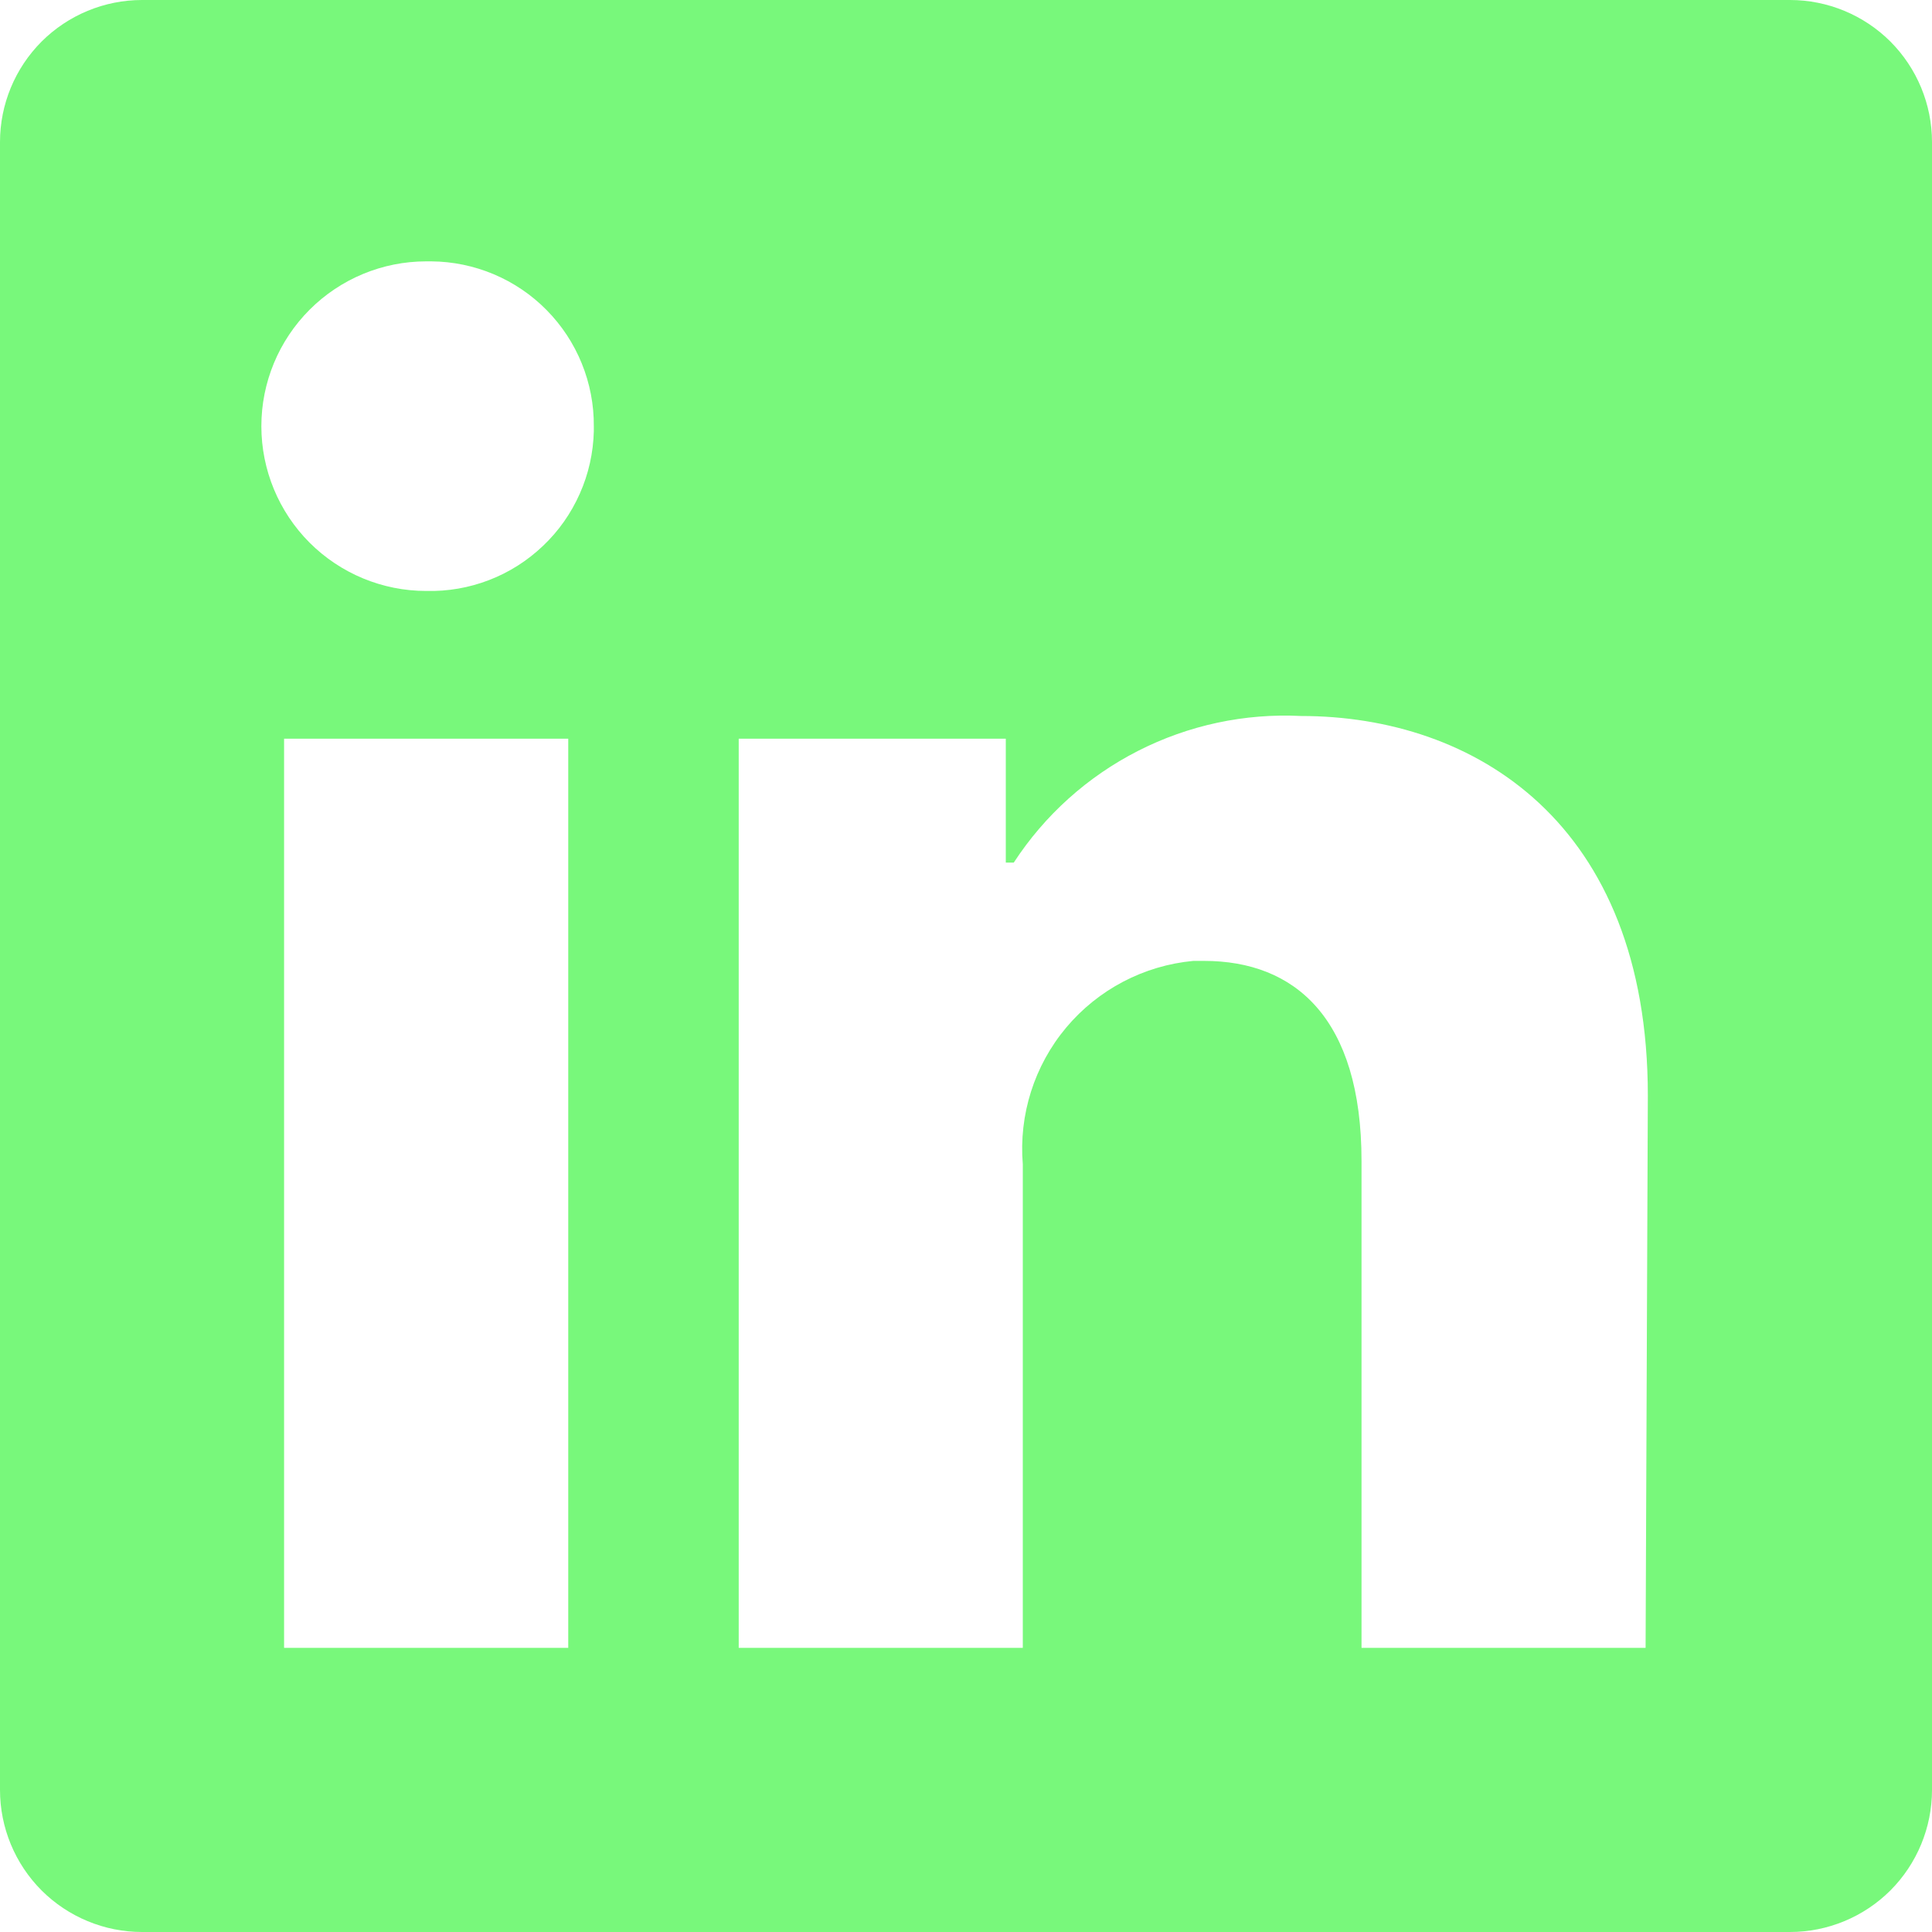 <svg xmlns="http://www.w3.org/2000/svg" width="25" height="25" viewBox="0 0 25 25" fill="none"><path id="vector" d="M25 1.838V23.162C25 23.649 24.806 24.117 24.462 24.462C24.117 24.806 23.649 25 23.162 25H1.838C1.351 25 0.883 24.806 0.538 24.462C0.194 24.117 0 23.649 0 23.162L0 1.838C0 1.351 0.194 0.883 0.538 0.538C0.883 0.194 1.351 0 1.838 0L23.162 0C23.649 0 24.117 0.194 24.462 0.538C24.806 0.883 25 1.351 25 1.838ZM7.353 9.559H3.676V21.323H7.353V9.559ZM7.684 5.515C7.686 5.237 7.633 4.961 7.528 4.703C7.424 4.446 7.269 4.211 7.074 4.013C6.879 3.815 6.646 3.657 6.39 3.549C6.134 3.441 5.859 3.384 5.581 3.382H5.515C4.949 3.382 4.407 3.607 4.007 4.007C3.607 4.407 3.382 4.949 3.382 5.515C3.382 6.08 3.607 6.623 4.007 7.023C4.407 7.422 4.949 7.647 5.515 7.647C5.793 7.654 6.07 7.606 6.329 7.506C6.589 7.406 6.826 7.255 7.027 7.063C7.229 6.872 7.39 6.642 7.503 6.387C7.616 6.133 7.677 5.859 7.684 5.581V5.515ZM21.323 14.177C21.323 10.64 19.073 9.265 16.838 9.265C16.106 9.228 15.378 9.384 14.725 9.717C14.072 10.05 13.518 10.548 13.118 11.162H13.015V9.559H9.559V21.323H13.235V15.066C13.182 14.425 13.384 13.789 13.797 13.296C14.21 12.804 14.801 12.494 15.441 12.434H15.581C16.75 12.434 17.618 13.169 17.618 15.022V21.323H21.294L21.323 14.177Z" fill="#78F87B"></path></svg>